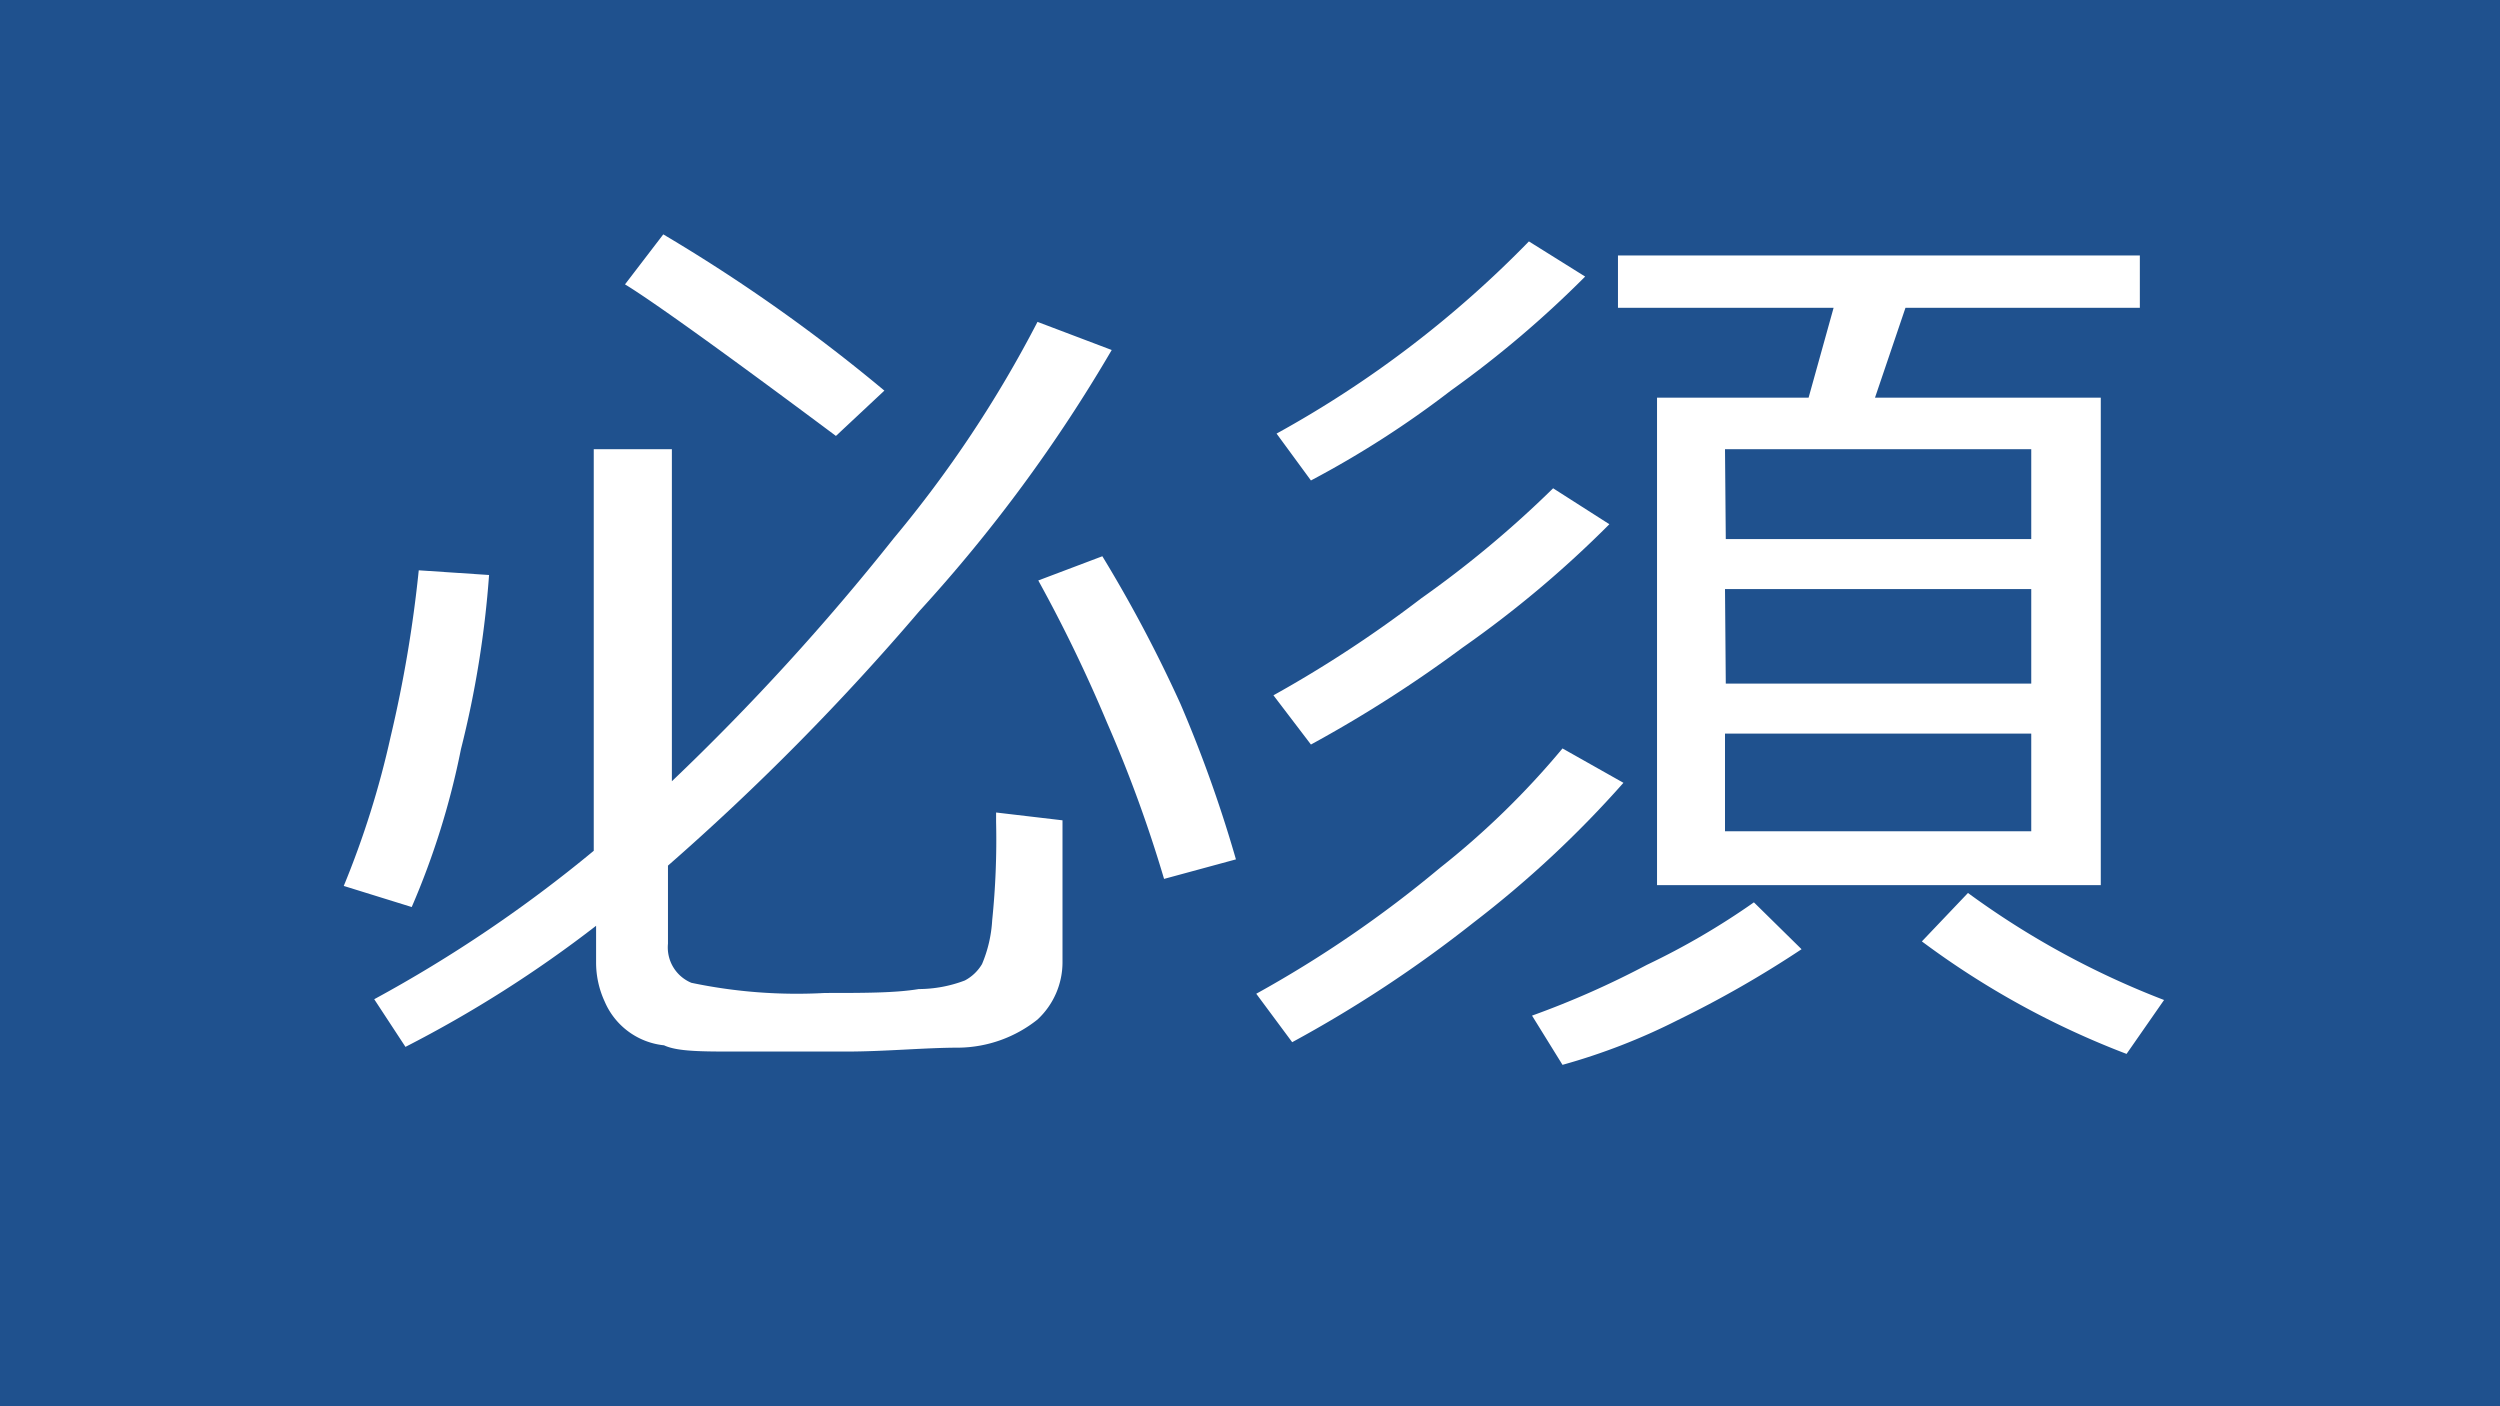 <svg xmlns="http://www.w3.org/2000/svg" viewBox="0 0 32 18"><defs><style>.cls-1{fill:#1f518e;}.cls-2{fill:#fff;}</style></defs><g id="Layer_2" data-name="Layer 2"><g id="デザイン"><rect class="cls-1" width="32" height="18"/></g><g id="テキスト"><path class="cls-2" d="M5.27,11.61l-.87-.27A11.56,11.56,0,0,0,5,9.43,16.49,16.49,0,0,0,5.36,7.3l.9.06A12.87,12.87,0,0,1,5.9,9.59,10,10,0,0,1,5.27,11.61Zm3.28-.53v1a.49.49,0,0,0,.3.5,6.56,6.56,0,0,0,1.71.13c.5,0,.9,0,1.2-.05a1.67,1.67,0,0,0,.59-.11.56.56,0,0,0,.22-.21,1.68,1.68,0,0,0,.13-.56,10.1,10.1,0,0,0,.05-1.26v-.12l.85.1v1.81a1,1,0,0,1-.32.74,1.65,1.65,0,0,1-1,.36c-.45,0-.94.05-1.46.05s-.94,0-1.39,0-.76,0-.93-.08a.93.93,0,0,1-.76-.56,1.19,1.19,0,0,1-.11-.51v-.46a15.57,15.57,0,0,1-2.44,1.55l-.4-.61a17.46,17.46,0,0,0,2.81-1.9V5.75h1V10a30.42,30.42,0,0,0,2.84-3.11,15.25,15.25,0,0,0,1.84-2.77l.95.36a19.53,19.53,0,0,1-2.46,3.34A31.35,31.35,0,0,1,8.55,11.08Zm2.15-5.5C9.24,4.49,8.33,3.84,8,3.64L8.49,3A21.54,21.54,0,0,1,11.32,5Zm4.2,5.67a17.12,17.12,0,0,0-.73-2,18.78,18.78,0,0,0-.88-1.82l.82-.31a17.67,17.67,0,0,1,1,1.89A16.89,16.89,0,0,1,15.82,11Z"/><path class="cls-2" d="M16.54,13.34l-.46-.62a14.89,14.89,0,0,0,2.35-1.61A10.51,10.51,0,0,0,20,9.58l.78.44a13.63,13.63,0,0,1-1.92,1.79A16.18,16.18,0,0,1,16.54,13.34Zm.24-3.81L16.3,8.9a15.57,15.57,0,0,0,1.89-1.24,13.67,13.67,0,0,0,1.69-1.41l.72.46a13.9,13.9,0,0,1-1.88,1.58A16.52,16.52,0,0,1,16.78,9.53Zm0-3.38-.44-.6a13.78,13.78,0,0,0,3.23-2.46l.72.45A13.51,13.51,0,0,1,18.57,5,12.52,12.52,0,0,1,16.78,6.15ZM20,13.63,19.61,13a11.4,11.4,0,0,0,1.47-.65,9.43,9.43,0,0,0,1.37-.8l.61.6a13.81,13.81,0,0,1-1.59.91A8,8,0,0,1,20,13.63Zm1.21-2.3V5.09h1.94l.32-1.15H20.71V3.27h6.68v.67h-3L24,5.09h2.89v6.24Zm.88-4.43H26V5.75H22.08Zm0,1.85H26V7.54H22.08ZM26,9.39H22.08v1.25H26Zm1.22,4.1a10.82,10.82,0,0,1-2.62-1.44l.59-.62A10.78,10.78,0,0,0,27.7,12.8Z"/></g></g></svg>